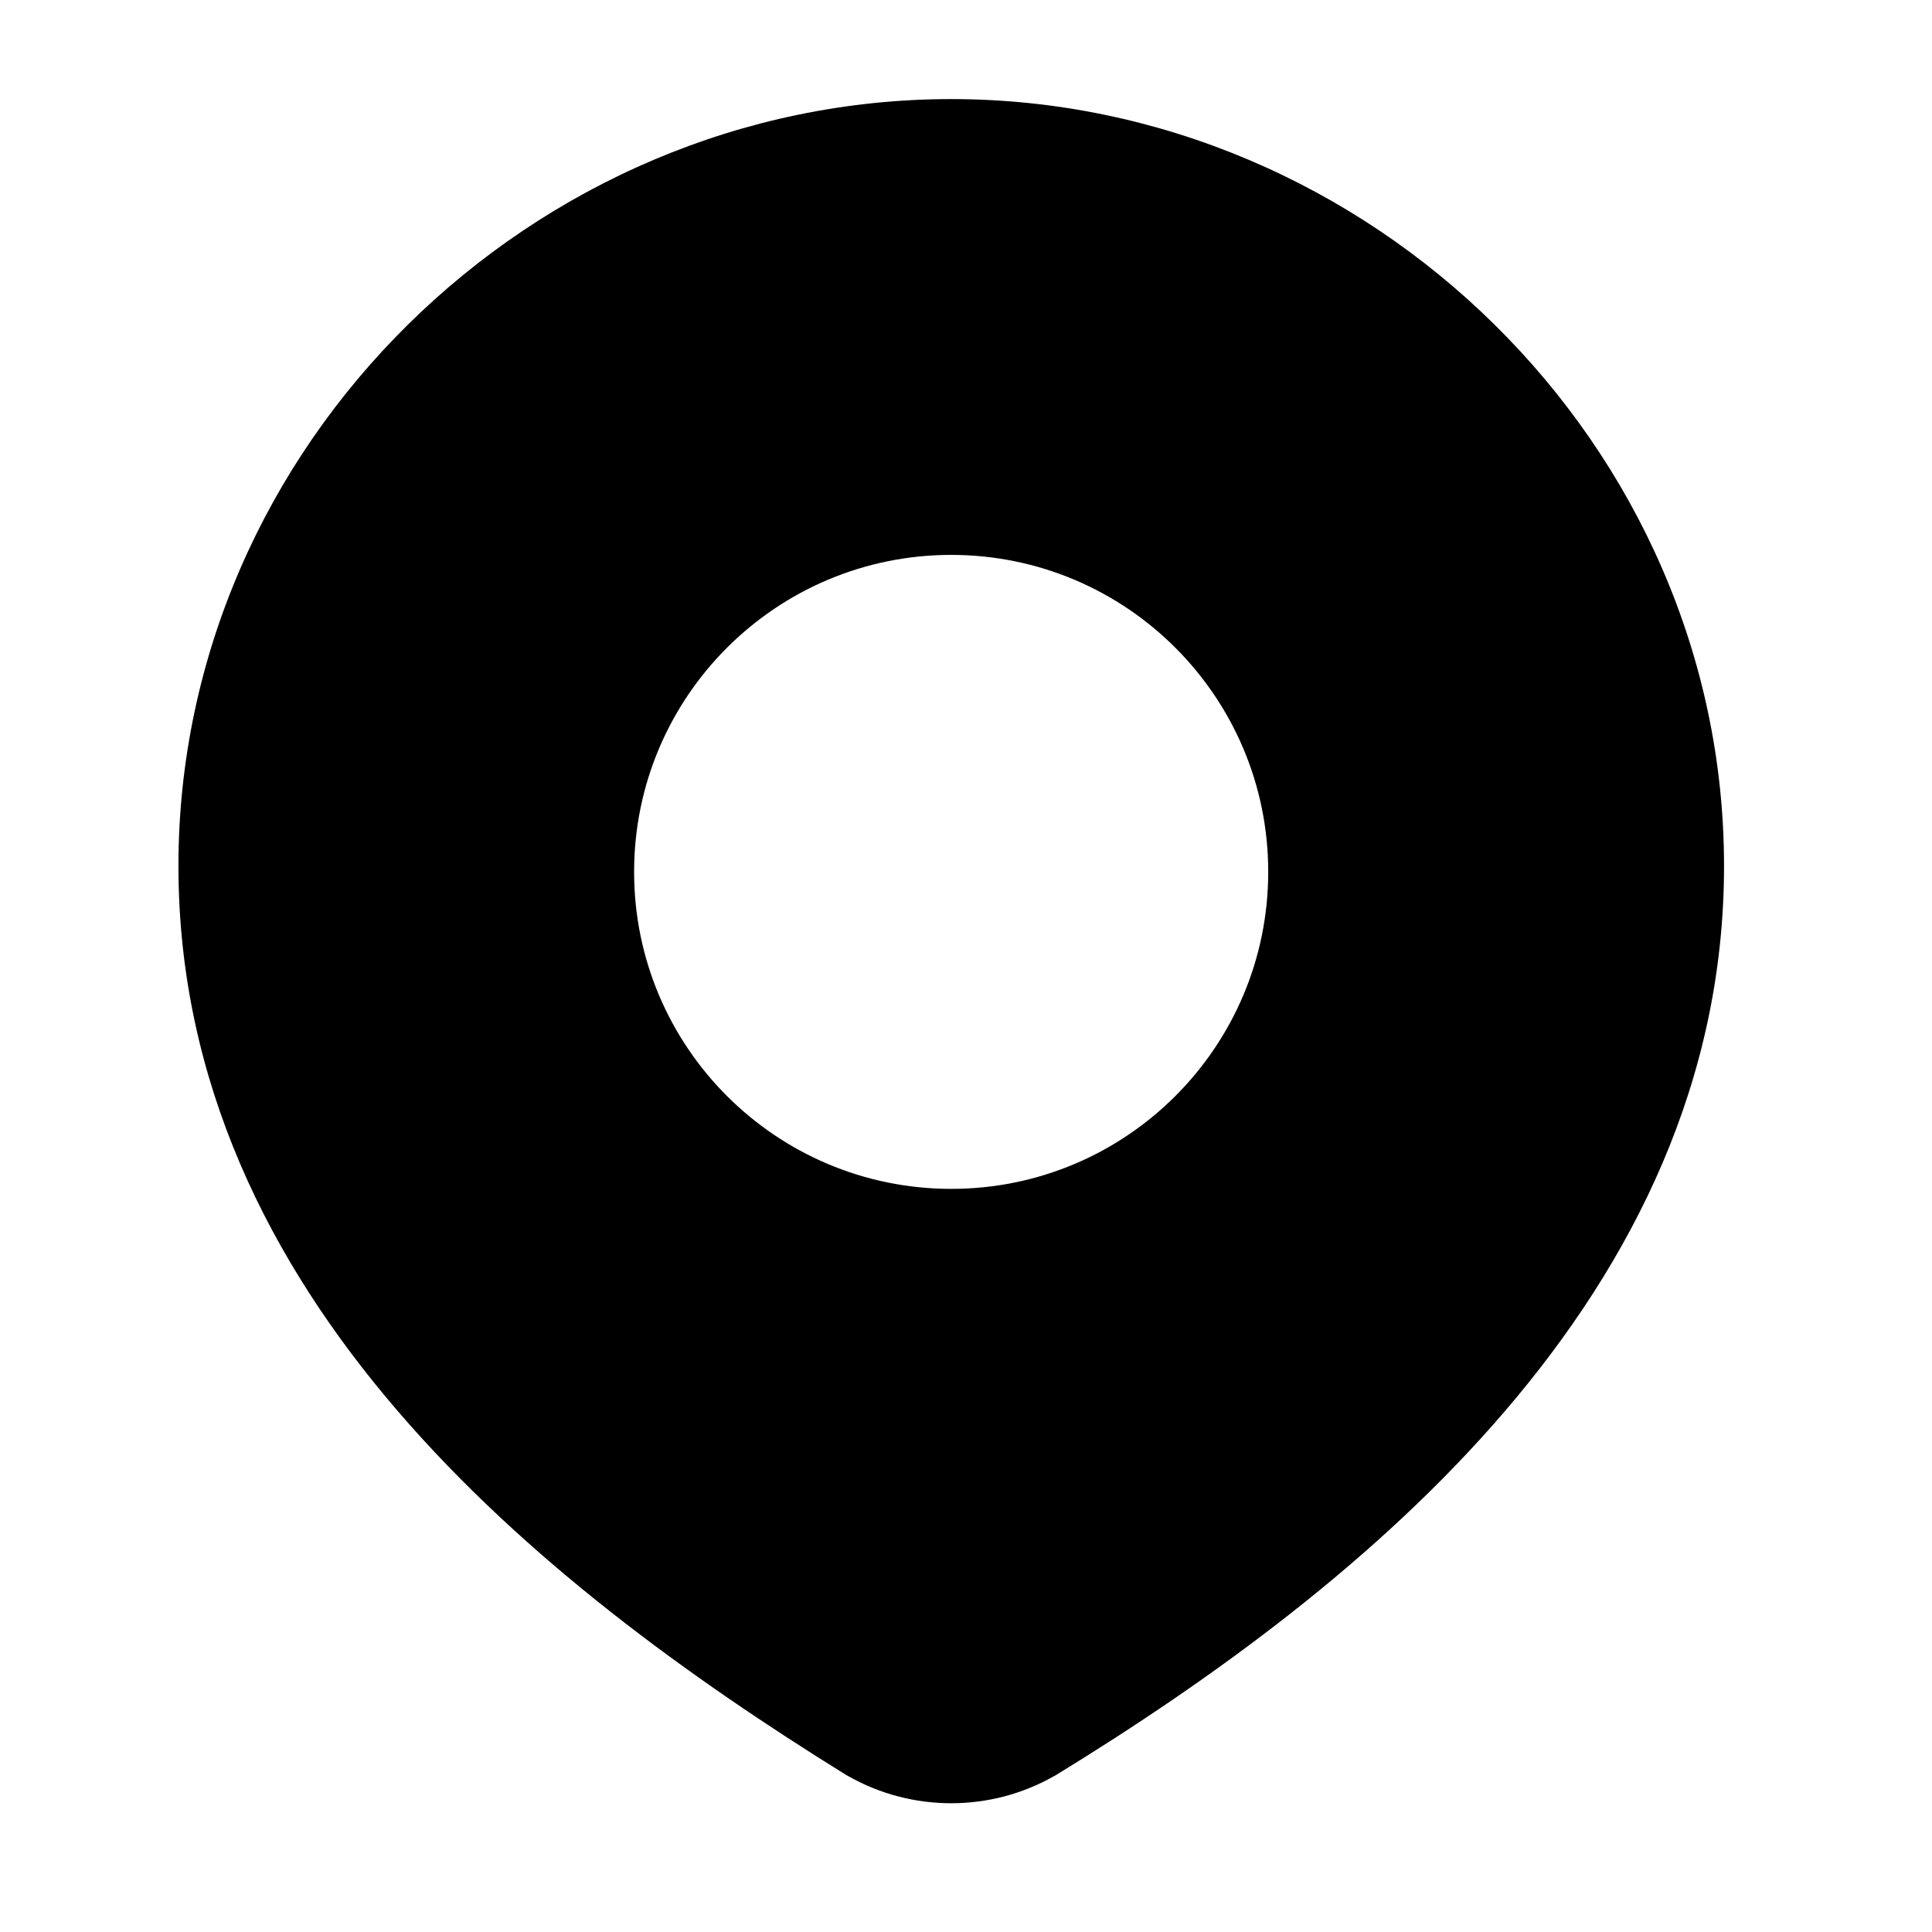 <svg preserveAspectRatio="none" width="100%" height="100%" overflow="visible" style="display: block;" viewBox="0 0 14 14" fill="none" xmlns="http://www.w3.org/2000/svg">
<g id="Frame" clip-path="url(#clip0_56_50)">
<path id="Vector" fill-rule="evenodd" clip-rule="evenodd" d="M6.893 0.718C3.863 0.718 1.293 3.222 1.293 6.275C1.293 7.839 1.954 9.146 2.882 10.225C3.805 11.299 5.008 12.166 6.133 12.863L6.141 12.867L6.148 12.871C6.375 13 6.632 13.067 6.893 13.067C7.153 13.067 7.41 13 7.637 12.871L7.643 12.868L7.65 12.864C8.78 12.172 9.982 11.303 10.905 10.226C11.832 9.144 12.493 7.834 12.493 6.275C12.493 3.222 9.923 0.718 6.893 0.718ZM6.893 4.021C5.624 4.021 4.595 5.049 4.595 6.318C4.595 7.587 5.624 8.615 6.893 8.615C8.161 8.615 9.19 7.587 9.19 6.318C9.19 5.049 8.161 4.021 6.893 4.021Z" fill="black"/>
</g>
<defs>
<clipPath id="clip0_56_50">
<rect width="13.785" height="13.785" fill="white"/>
</clipPath>
</defs>
</svg>
